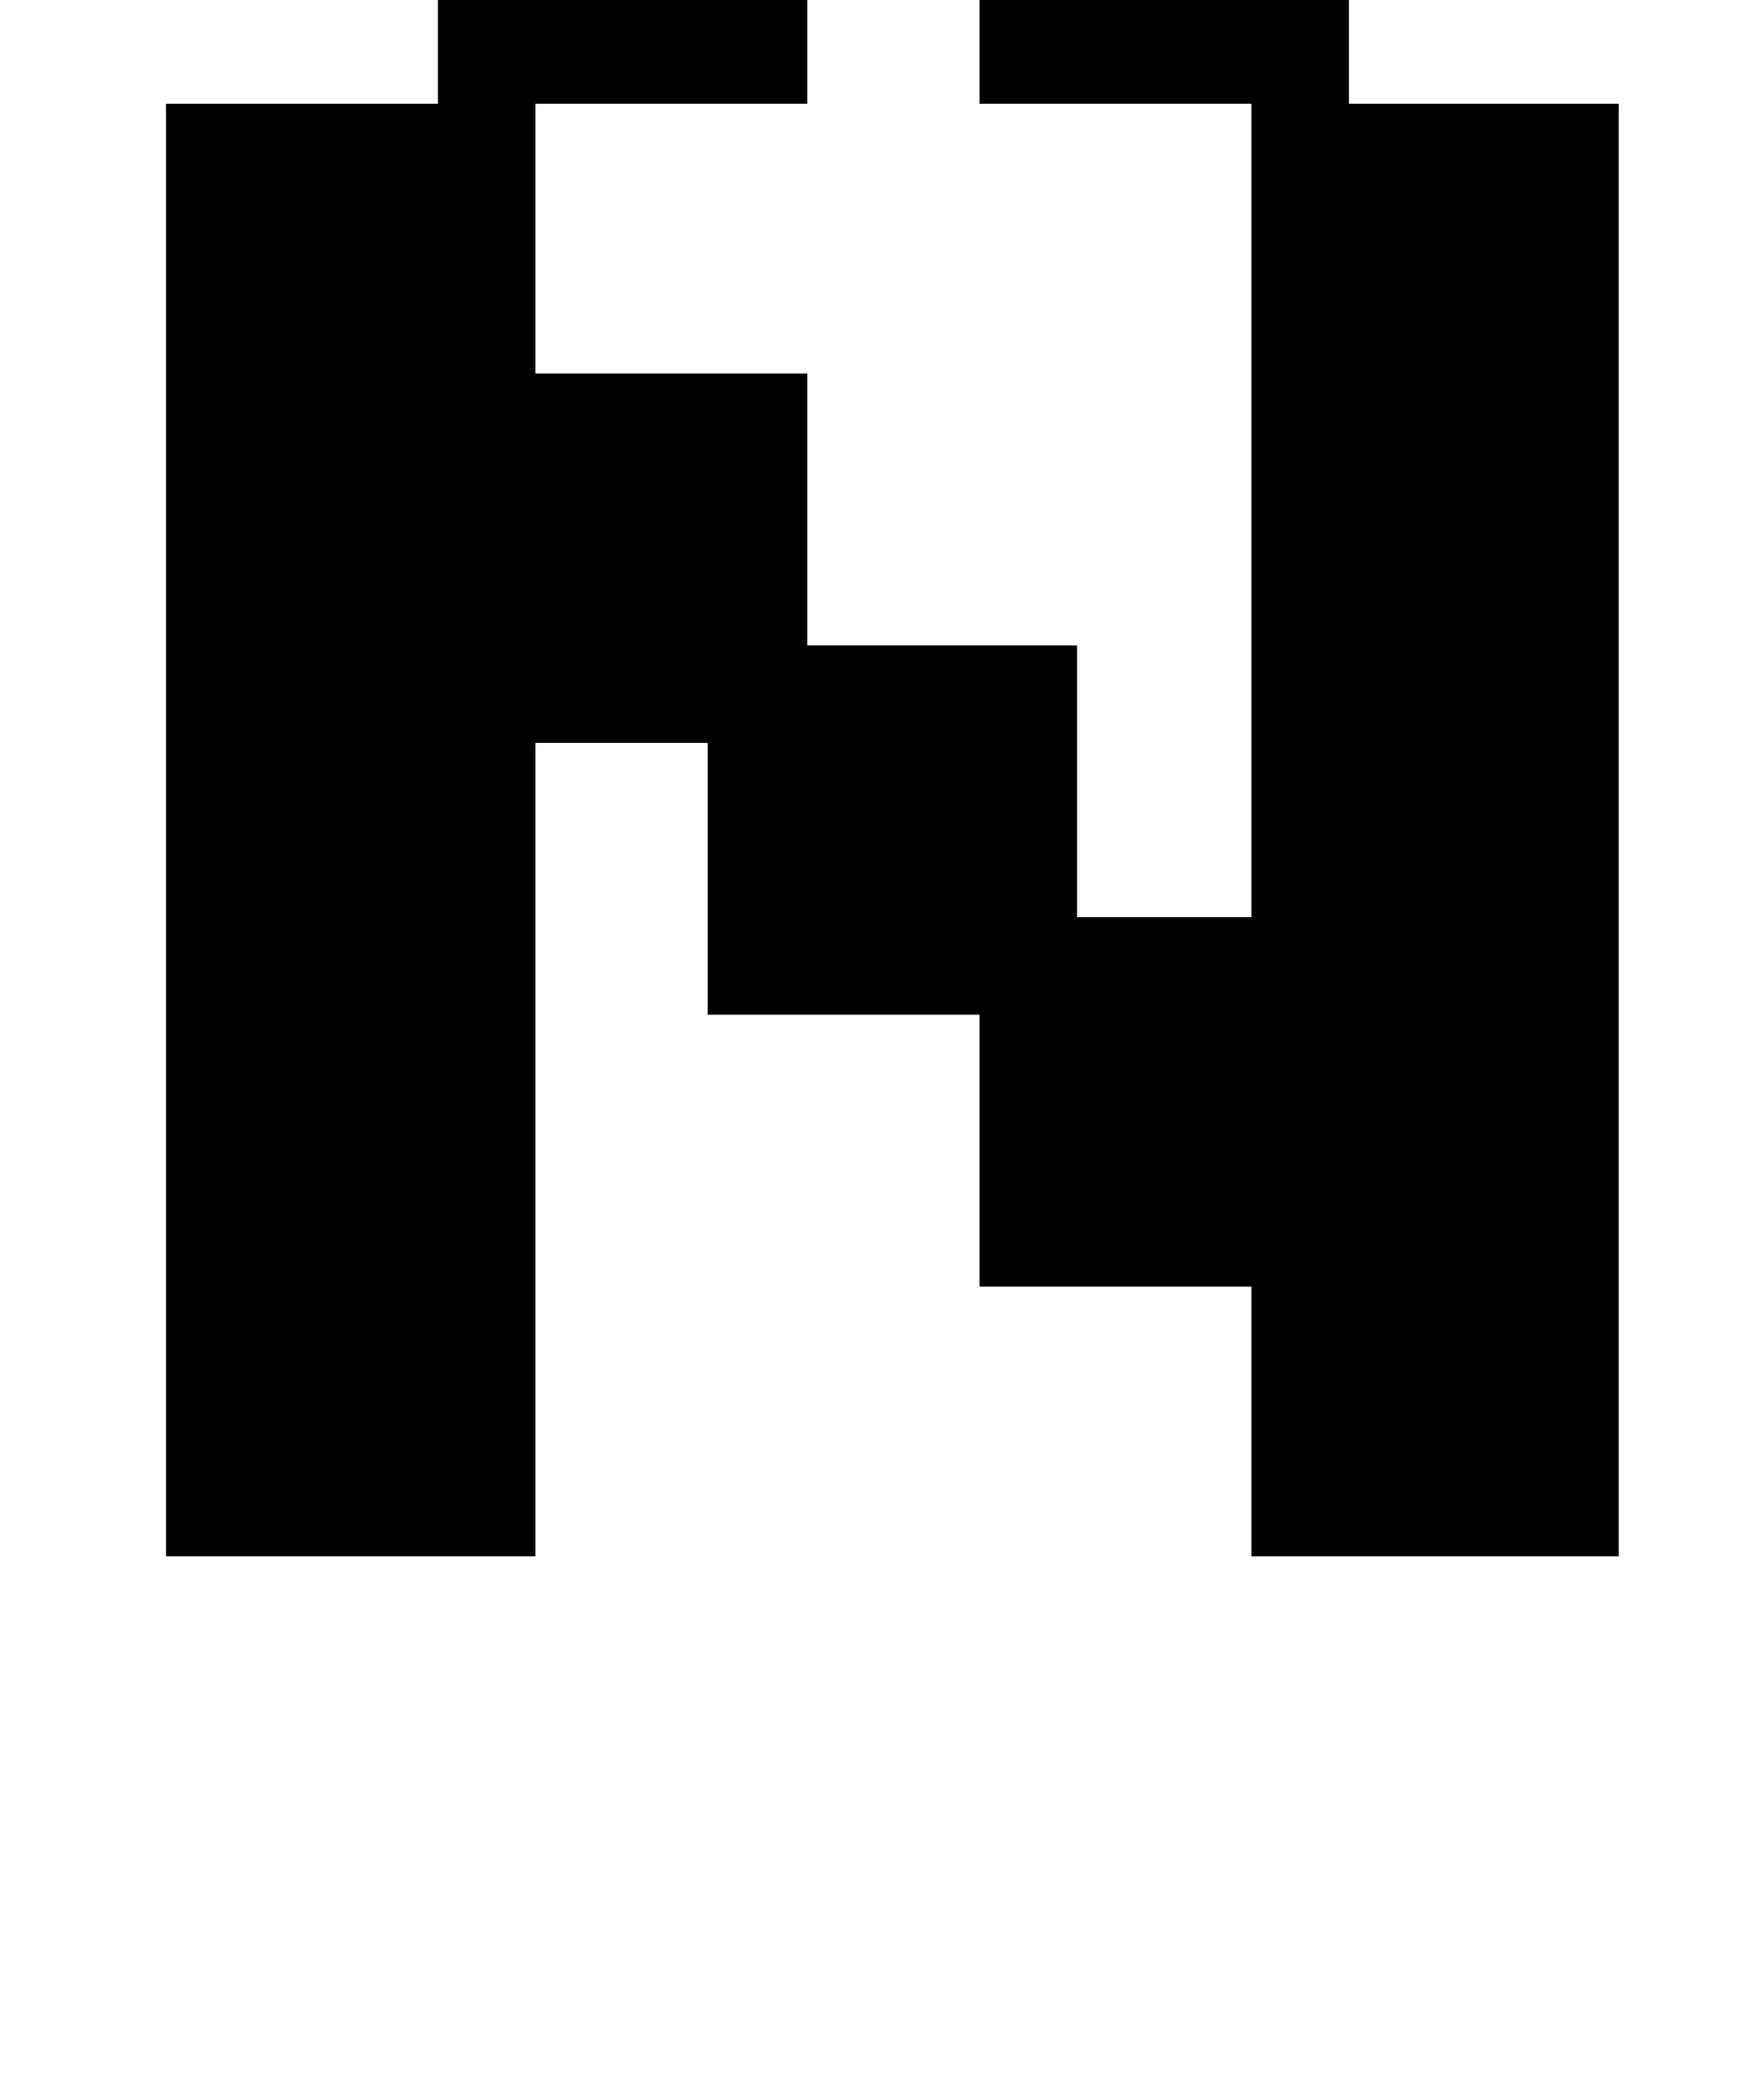 <?xml version="1.0" standalone="no"?>
<!DOCTYPE svg PUBLIC "-//W3C//DTD SVG 1.1//EN" "http://www.w3.org/Graphics/SVG/1.1/DTD/svg11.dtd" >
<svg xmlns="http://www.w3.org/2000/svg" xmlns:xlink="http://www.w3.org/1999/xlink" version="1.1" viewBox="-10 0 850 1000">
   <path fill="currentColor"
d="M331 489v-131h-83v392h-178v-700h131v-178h130v-130h178v130h84v-130h177v178h-130v130h130v700h-177v-130h-131v-131h-131zM462 50v-130h-83v130h-131v130h131v131h130v131h84v-392h-131z" />
</svg>
